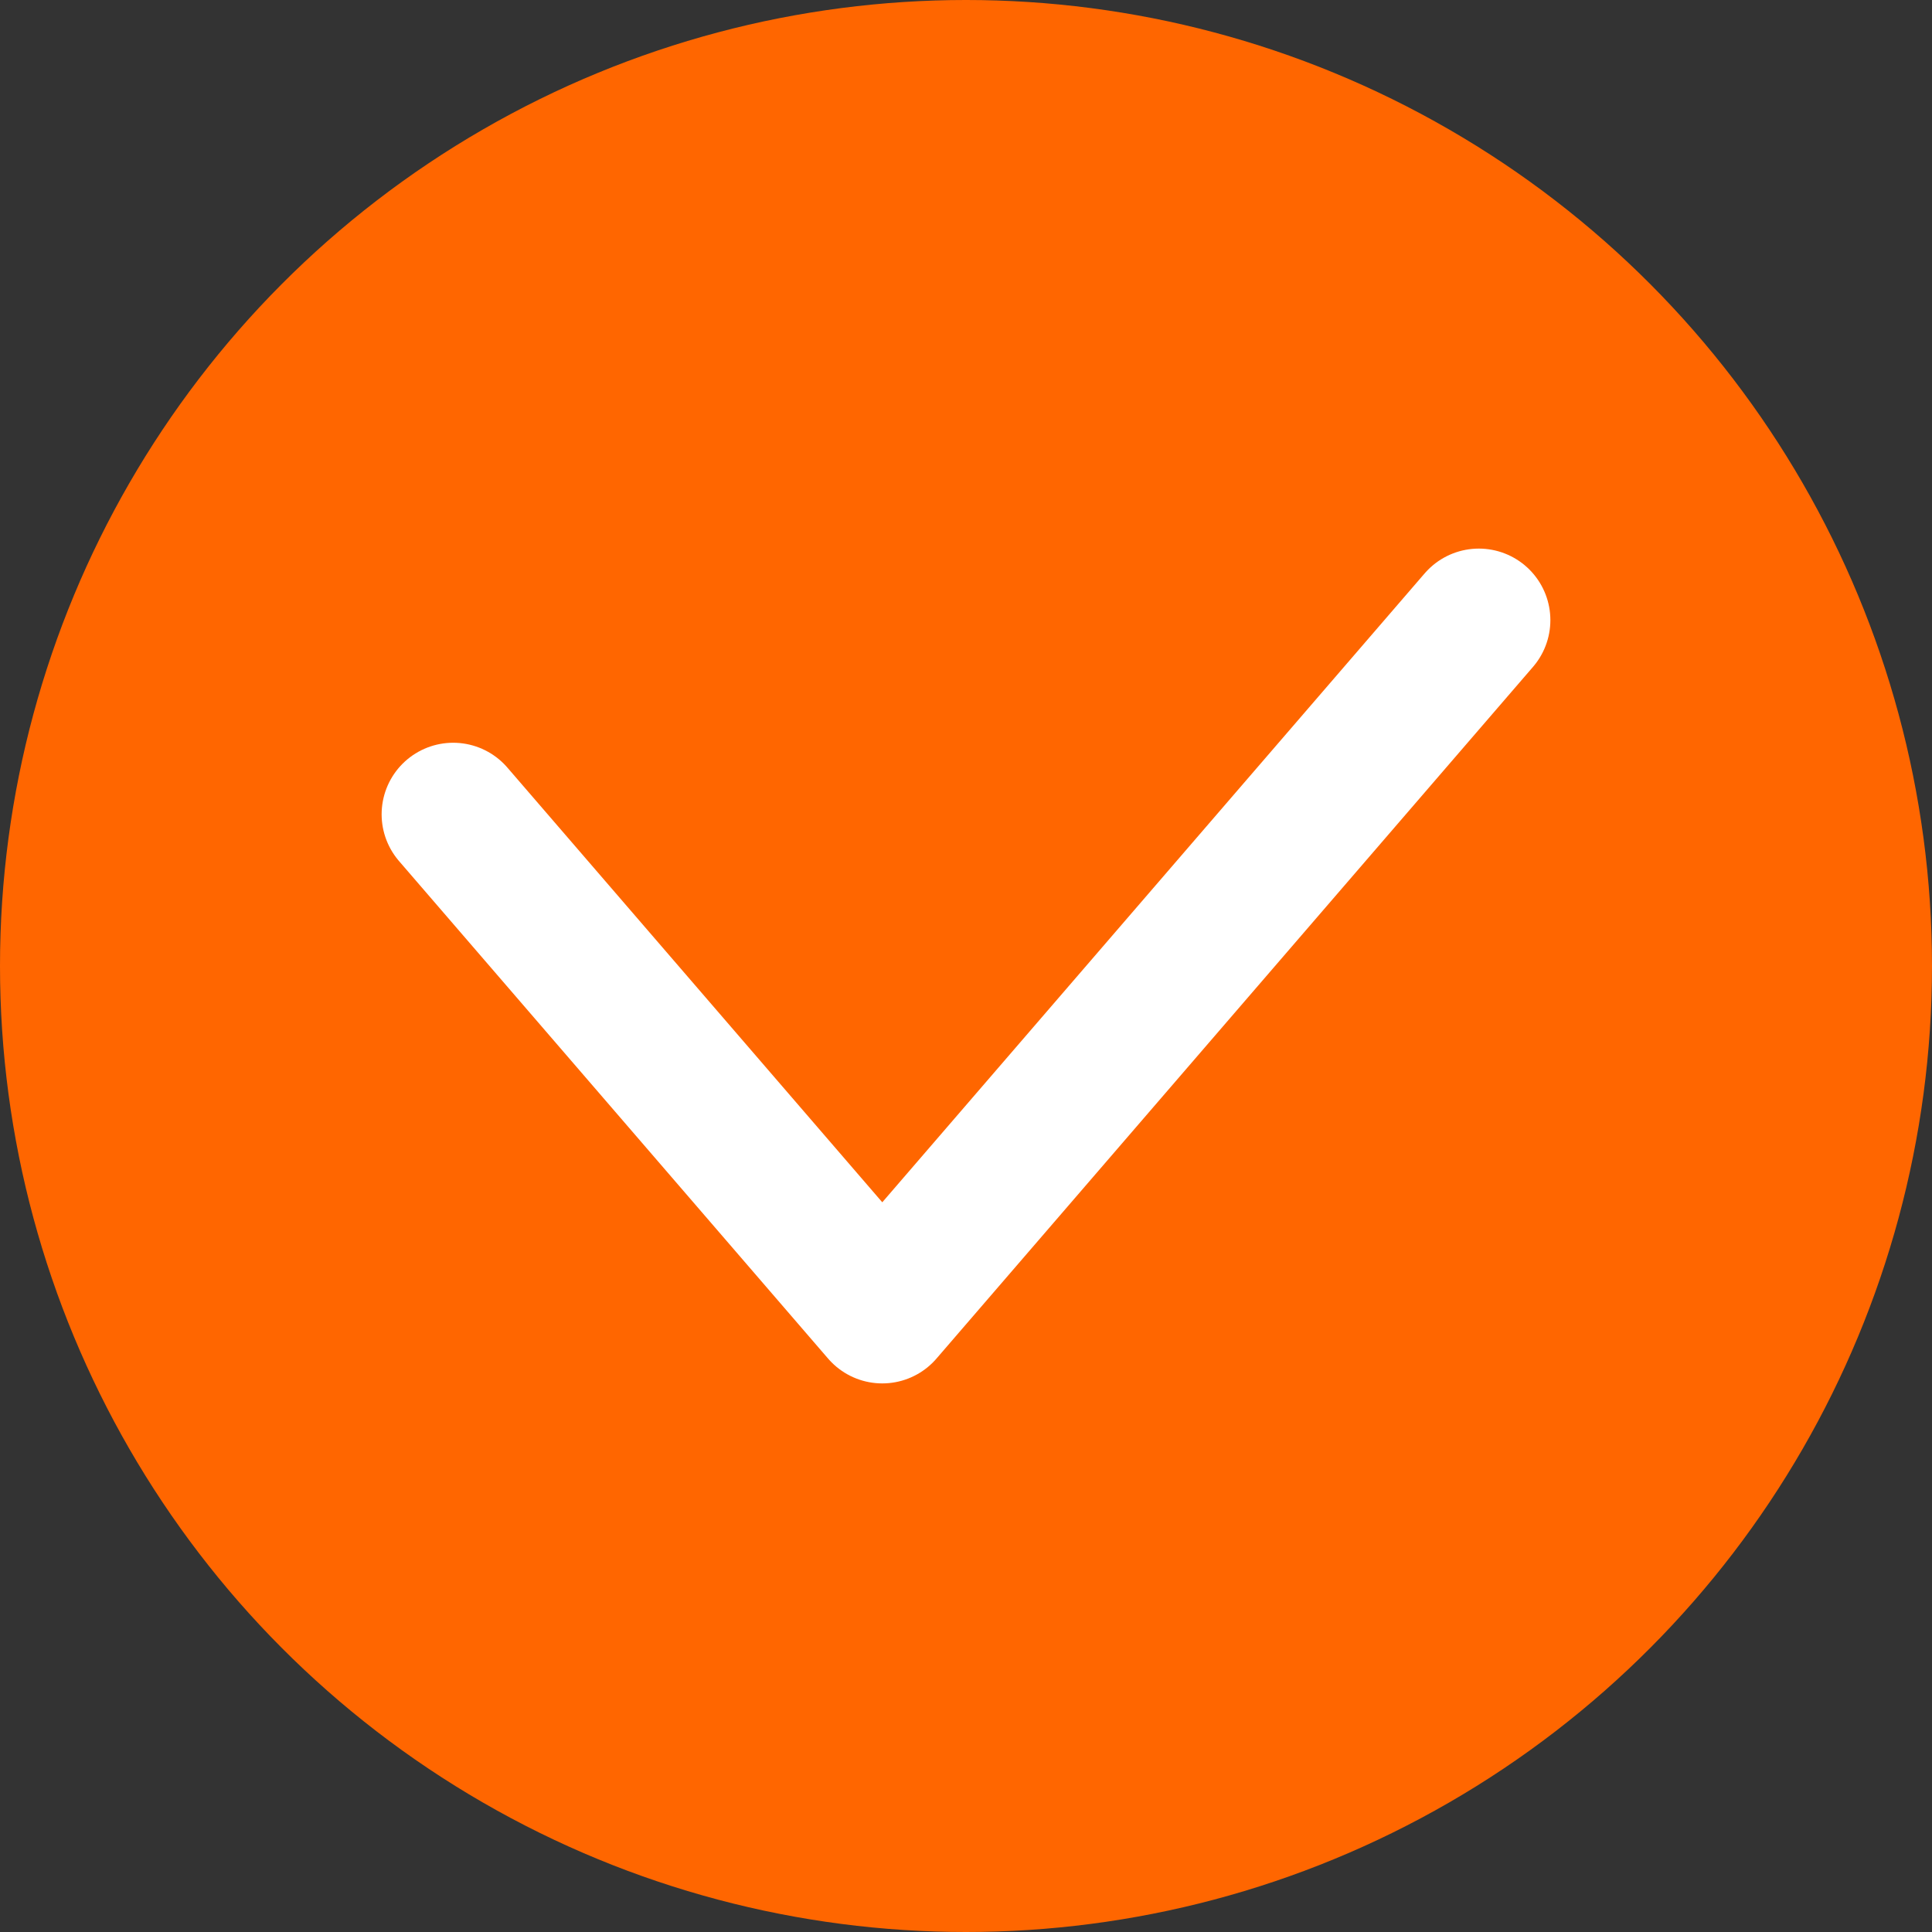 <?xml version="1.0" encoding="UTF-8"?> <svg xmlns="http://www.w3.org/2000/svg" width="81" height="81" viewBox="0 0 81 81" fill="none"><rect x="0" y="0" width="81" height="81" fill="#333333" stroke="none"/><circle cx="40.5" cy="40.5" r="40.5" fill="#FF6600"></circle><path d="M19 34.14L36.99 55L62 26" stroke="white" stroke-width="6" stroke-linecap="round" stroke-linejoin="round"></path></svg> 